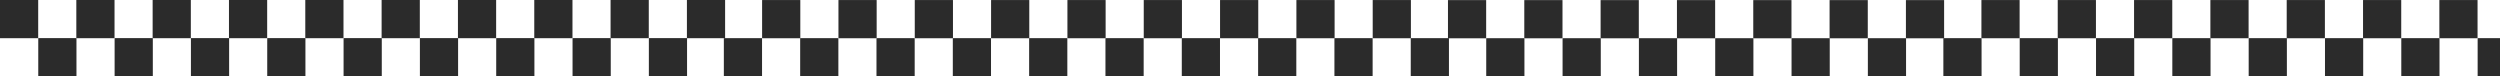 <svg width="1440" height="44" viewBox="0 0 1440 44" fill="none" xmlns="http://www.w3.org/2000/svg">
<path d="M22.003 0H0V22.003H22.003V0Z" fill="#2B2B2B"/>
<path d="M65.967 0H43.965V22.003H65.967V0Z" fill="#2B2B2B"/>
<path d="M109.92 0H87.918V22.003H109.92V0Z" fill="#2B2B2B"/>
<path d="M153.889 0H131.887V22.003H153.889V0Z" fill="#2B2B2B"/>
<path d="M197.85 0H175.848V22.003H197.85V0Z" fill="#2B2B2B"/>
<path d="M241.811 0H219.809V22.003H241.811V0Z" fill="#2B2B2B"/>
<path d="M285.776 0H263.773V22.003H285.776V0Z" fill="#2B2B2B"/>
<path d="M329.745 0H307.742V22.003H329.745V0Z" fill="#2B2B2B"/>
<path d="M373.694 0H351.691V22.003H373.694V0Z" fill="#2B2B2B"/>
<path d="M417.663 0H395.66V22.003H417.663V0Z" fill="#2B2B2B"/>
<path d="M373.744 43.953H395.746V21.95L373.744 21.95V43.953Z" fill="#2B2B2B"/>
<path d="M329.79 43.953H351.793V21.95L329.79 21.95V43.953Z" fill="#2B2B2B"/>
<path d="M285.818 43.953H307.82V21.95L285.818 21.95V43.953Z" fill="#2B2B2B"/>
<path d="M241.861 43.953H263.863V21.95L241.861 21.95V43.953Z" fill="#2B2B2B"/>
<path d="M197.9 43.953H219.902V21.95L197.9 21.95V43.953Z" fill="#2B2B2B"/>
<path d="M153.927 43.953H175.93V21.95L153.927 21.95V43.953Z" fill="#2B2B2B"/>
<path d="M109.97 43.953H131.973V21.95L109.97 21.95V43.953Z" fill="#2B2B2B"/>
<path d="M66.017 43.953H88.019V21.95L66.017 21.95V43.953Z" fill="#2B2B2B"/>
<path d="M22.041 43.953H44.043V21.95L22.041 21.95L22.041 43.953Z" fill="#2B2B2B"/>
<path d="M856.03 0.055H834.027V22.058H856.03V0.055Z" fill="#2B2B2B"/>
<path d="M899.995 0.055H877.992V22.058H899.995V0.055Z" fill="#2B2B2B"/>
<path d="M943.952 0.055H921.949V22.058H943.952V0.055Z" fill="#2B2B2B"/>
<path d="M987.921 0.055H965.918V22.058H987.921V0.055Z" fill="#2B2B2B"/>
<path d="M1031.89 0.055H1009.88V22.058H1031.89V0.055Z" fill="#2B2B2B"/>
<path d="M1075.84 0.055H1053.84V22.058H1075.84V0.055Z" fill="#2B2B2B"/>
<path d="M1119.81 0.055H1097.81V22.058H1119.81V0.055Z" fill="#2B2B2B"/>
<path d="M1075.89 44.008H1097.89V22.005L1075.89 22.005V44.008Z" fill="#2B2B2B"/>
<path d="M1031.93 44.008H1053.93V22.005L1031.93 22.005V44.008Z" fill="#2B2B2B"/>
<path d="M987.962 44.008H1009.96V22.005L987.962 22.005V44.008Z" fill="#2B2B2B"/>
<path d="M944.005 44.008H966.008V22.005L944.005 22.005V44.008Z" fill="#2B2B2B"/>
<path d="M900.044 44.008H922.047V22.005L900.044 22.005V44.008Z" fill="#2B2B2B"/>
<path d="M856.071 44.008H878.074V22.005L856.071 22.005V44.008Z" fill="#2B2B2B"/>
<path d="M438.936 43.977H416.934V21.973H438.936V43.977Z" fill="#2B2B2B"/>
<path d="M482.901 43.977H460.898V21.973H482.901V43.977Z" fill="#2B2B2B"/>
<path d="M526.858 43.977H504.855V21.973H526.858V43.977Z" fill="#2B2B2B"/>
<path d="M570.823 43.977H548.82V21.973H570.823V43.977Z" fill="#2B2B2B"/>
<path d="M614.788 43.977H592.785V21.973H614.788V43.977Z" fill="#2B2B2B"/>
<path d="M658.749 43.977H636.746V21.973H658.749V43.977Z" fill="#2B2B2B"/>
<path d="M702.714 43.977H680.711V21.973H702.714V43.977Z" fill="#2B2B2B"/>
<path d="M746.678 43.977H724.676V21.973H746.678V43.977Z" fill="#2B2B2B"/>
<path d="M790.632 43.977H768.629V21.973H790.632V43.977Z" fill="#2B2B2B"/>
<path d="M834.592 43.977H812.59V21.973H834.592V43.977Z" fill="#2B2B2B"/>
<path d="M790.677 0.023L812.68 0.023V22.027L790.677 22.027V0.023Z" fill="#2B2B2B"/>
<path d="M746.728 0.023L768.73 0.023V22.027L746.728 22.027V0.023Z" fill="#2B2B2B"/>
<path d="M702.751 0.023L724.754 0.023V22.027L702.751 22.027V0.023Z" fill="#2B2B2B"/>
<path d="M658.798 0.023L680.801 0.023V22.027L658.798 22.027V0.023Z" fill="#2B2B2B"/>
<path d="M614.837 0.023L636.84 0.023V22.027L614.837 22.027V0.023Z" fill="#2B2B2B"/>
<path d="M570.865 0.023L592.867 0.023V22.027L570.865 22.027V0.023Z" fill="#2B2B2B"/>
<path d="M526.904 0.023L548.906 0.023V22.027L526.904 22.027V0.023Z" fill="#2B2B2B"/>
<path d="M482.95 0.023L504.953 0.023V22.027L482.95 22.027V0.023Z" fill="#2B2B2B"/>
<path d="M438.974 0.023L460.977 0.023V22.027L438.974 22.027V0.023Z" fill="#2B2B2B"/>
<path d="M1163.3 0.023H1141.3V22.027H1163.3V0.023Z" fill="#2B2B2B"/>
<path d="M1207.26 0.023H1185.25V22.027H1207.26V0.023Z" fill="#2B2B2B"/>
<path d="M1251.23 0.023H1229.22V22.027H1251.23V0.023Z" fill="#2B2B2B"/>
<path d="M1295.19 0.023H1273.18V22.027H1295.19V0.023Z" fill="#2B2B2B"/>
<path d="M1339.14 0.023H1317.14V22.027H1339.14V0.023Z" fill="#2B2B2B"/>
<path d="M1383.11 0.023H1361.11V22.027H1383.11V0.023Z" fill="#2B2B2B"/>
<path d="M1427.07 0.023H1405.07V22.027H1427.07V0.023Z" fill="#2B2B2B"/>
<path d="M1427.12 43.977H1449.12V21.973L1427.12 21.973V43.977Z" fill="#2B2B2B"/>
<path d="M1383.15 43.977H1405.15V21.973L1383.15 21.973V43.977Z" fill="#2B2B2B"/>
<path d="M1339.19 43.977H1361.2V21.973L1339.19 21.973V43.977Z" fill="#2B2B2B"/>
<path d="M1295.24 43.977H1317.24V21.973L1295.24 21.973V43.977Z" fill="#2B2B2B"/>
<path d="M1251.26 43.977H1273.27V21.973L1251.26 21.973V43.977Z" fill="#2B2B2B"/>
<path d="M1207.31 43.977H1229.31V21.973L1207.31 21.973V43.977Z" fill="#2B2B2B"/>
<path d="M1163.35 43.977H1185.35V21.973L1163.35 21.973V43.977Z" fill="#2B2B2B"/>
<path d="M1119.38 43.977H1141.38V21.973L1119.38 21.973V43.977Z" fill="#2B2B2B"/>
</svg>
